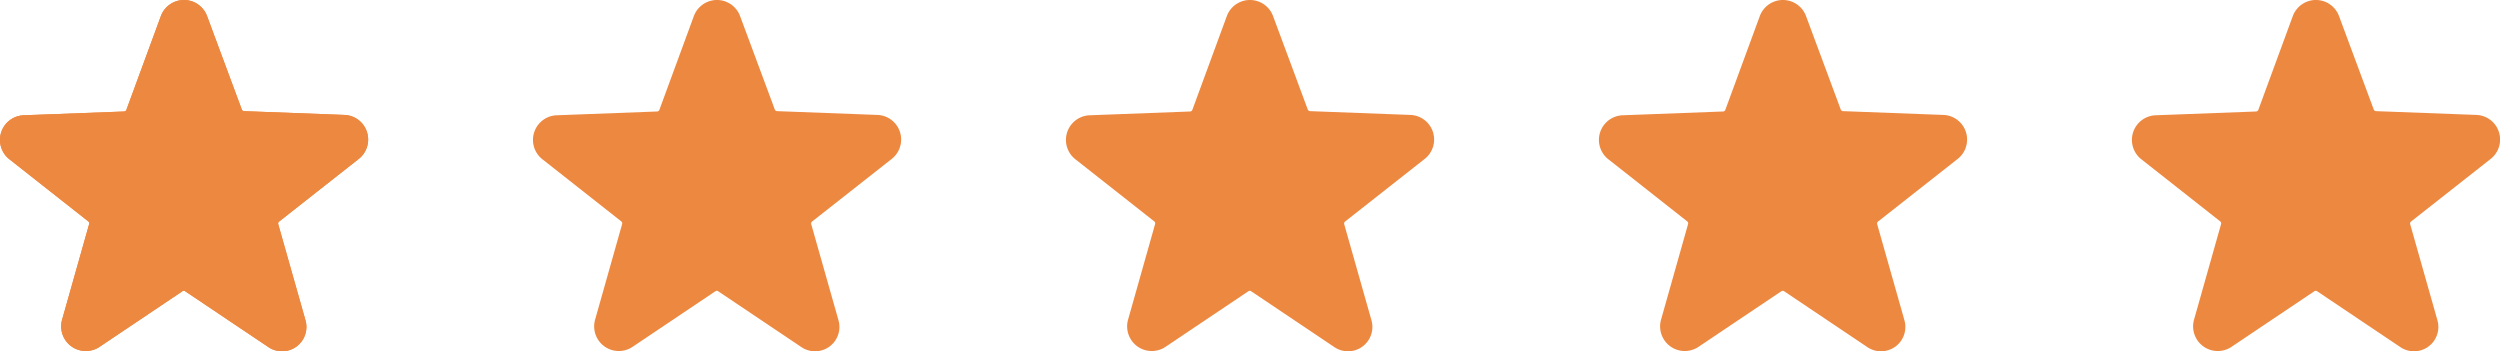 <svg xmlns="http://www.w3.org/2000/svg" width="114.832" height="16.135" viewBox="0 0 114.832 16.135">
  <g id="Group_171" data-name="Group 171" transform="translate(0 0)">
    <path id="star-solid" d="M18.2,9.75a1.132,1.132,0,0,0-.658-2.04l-4.59-.173a.117.117,0,0,1-.1-.077L11.26,3.176a1.132,1.132,0,0,0-2.127,0l-1.581,4.3a.117.117,0,0,1-.1.077l-4.59.173A1.132,1.132,0,0,0,2.2,9.765L5.8,12.6a.117.117,0,0,1,.041.122L4.6,17.11a1.132,1.132,0,0,0,1.724,1.25l3.8-2.55a.112.112,0,0,1,.128,0l3.8,2.55a1.119,1.119,0,0,0,1.724-1.224l-1.25-4.407a.112.112,0,0,1,.041-.122Z" transform="translate(-1.746 -2.432)" fill="#ed8840"/>
    <path id="star-solid-2" data-name="star-solid" d="M18.2,9.75a1.132,1.132,0,0,0-.658-2.04l-4.59-.173a.117.117,0,0,1-.1-.077L11.26,3.176a1.132,1.132,0,0,0-2.127,0l-1.581,4.3a.117.117,0,0,1-.1.077l-4.59.173A1.132,1.132,0,0,0,2.2,9.765L5.8,12.6a.117.117,0,0,1,.041.122L4.6,17.11a1.132,1.132,0,0,0,1.724,1.25l3.8-2.55a.112.112,0,0,1,.128,0l3.8,2.55a1.119,1.119,0,0,0,1.724-1.224l-1.25-4.407a.112.112,0,0,1,.041-.122Z" transform="translate(22.736 -2.432)" fill="#ed8840"/>
    <path id="star-solid-3" data-name="star-solid" d="M18.2,9.75a1.132,1.132,0,0,0-.658-2.04l-4.59-.173a.117.117,0,0,1-.1-.077L11.26,3.176a1.132,1.132,0,0,0-2.127,0l-1.581,4.3a.117.117,0,0,1-.1.077l-4.59.173A1.132,1.132,0,0,0,2.2,9.765L5.8,12.6a.117.117,0,0,1,.041.122L4.6,17.11a1.132,1.132,0,0,0,1.724,1.25l3.8-2.55a.112.112,0,0,1,.128,0l3.8,2.55a1.119,1.119,0,0,0,1.724-1.224l-1.25-4.407a.112.112,0,0,1,.041-.122Z" transform="translate(-1.746 -2.432)" fill="#ed8840"/>
    <path id="star-solid-4" data-name="star-solid" d="M18.2,9.75a1.132,1.132,0,0,0-.658-2.04l-4.59-.173a.117.117,0,0,1-.1-.077L11.26,3.176a1.132,1.132,0,0,0-2.127,0l-1.581,4.3a.117.117,0,0,1-.1.077l-4.59.173A1.132,1.132,0,0,0,2.2,9.765L5.8,12.6a.117.117,0,0,1,.041.122L4.6,17.11a1.132,1.132,0,0,0,1.724,1.25l3.8-2.55a.112.112,0,0,1,.128,0l3.8,2.55a1.119,1.119,0,0,0,1.724-1.224l-1.25-4.407a.112.112,0,0,1,.041-.122Z" transform="translate(47.217 -2.432)" fill="#ed8840"/>
    <path id="star-solid-5" data-name="star-solid" d="M18.2,9.75a1.132,1.132,0,0,0-.658-2.04l-4.59-.173a.117.117,0,0,1-.1-.077L11.26,3.176a1.132,1.132,0,0,0-2.127,0l-1.581,4.3a.117.117,0,0,1-.1.077l-4.59.173A1.132,1.132,0,0,0,2.2,9.765L5.8,12.6a.117.117,0,0,1,.041.122L4.6,17.11a1.132,1.132,0,0,0,1.724,1.25l3.8-2.55a.112.112,0,0,1,.128,0l3.8,2.55a1.119,1.119,0,0,0,1.724-1.224l-1.25-4.407a.112.112,0,0,1,.041-.122Z" transform="translate(71.698 -2.432)" fill="#ed8840"/>
    <path id="star-solid-6" data-name="star-solid" d="M18.2,9.75a1.132,1.132,0,0,0-.658-2.04l-4.59-.173a.117.117,0,0,1-.1-.077L11.26,3.176a1.132,1.132,0,0,0-2.127,0l-1.581,4.3a.117.117,0,0,1-.1.077l-4.59.173A1.132,1.132,0,0,0,2.2,9.765L5.8,12.6a.117.117,0,0,1,.041.122L4.6,17.11a1.132,1.132,0,0,0,1.724,1.25l3.8-2.55a.112.112,0,0,1,.128,0l3.8,2.55a1.119,1.119,0,0,0,1.724-1.224l-1.25-4.407a.112.112,0,0,1,.041-.122Z" transform="translate(96.18 -2.432)" fill="#ed8840"/>
  </g>
</svg>

